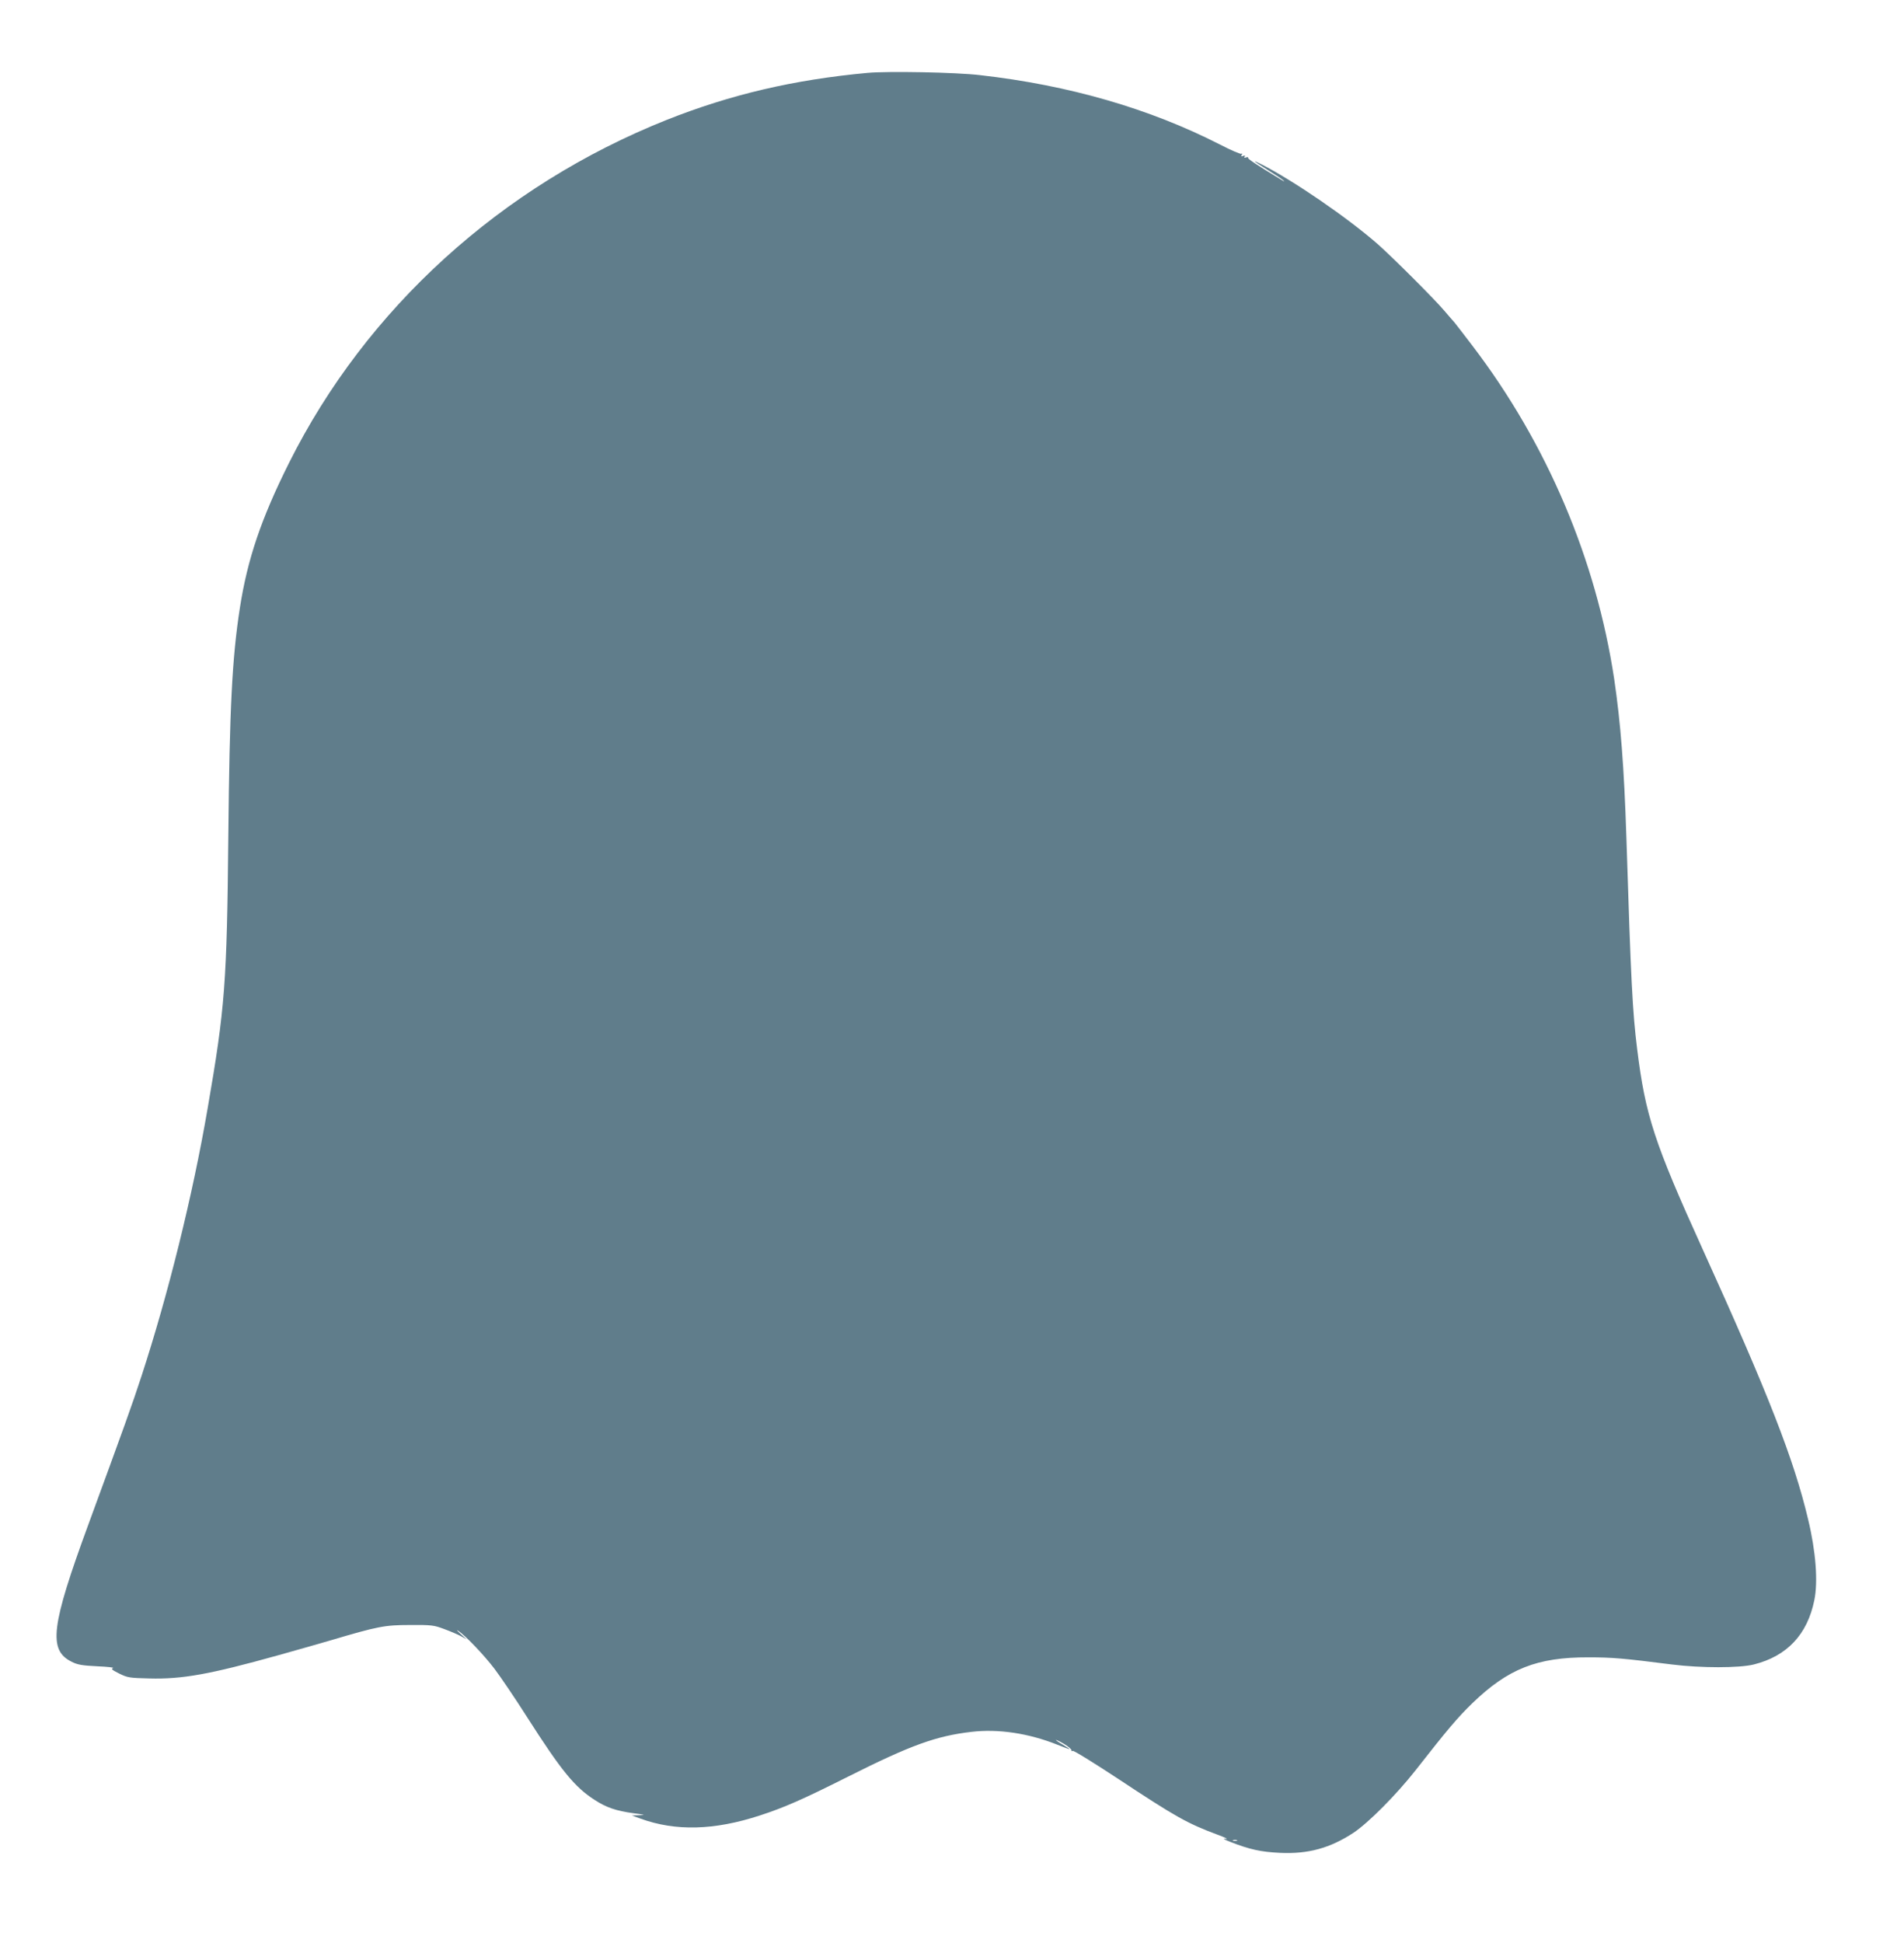 <?xml version="1.0" standalone="no"?>
<!DOCTYPE svg PUBLIC "-//W3C//DTD SVG 20010904//EN"
 "http://www.w3.org/TR/2001/REC-SVG-20010904/DTD/svg10.dtd">
<svg version="1.0" xmlns="http://www.w3.org/2000/svg"
 width="1255pt" height="1280pt" viewBox="0 0 1255 1280"
 preserveAspectRatio="xMidYMid meet">
<g transform="translate(0,1280) scale(0.1,-0.1)"
fill="#607d8b" stroke="none">
<path d="M5720 12320 c-489 -45 -905 -143 -1326 -310 -1089 -434 -1980 -1242
-2489 -2260 -184 -368 -274 -634 -324 -956 -51 -328 -68 -663 -76 -1499 -9
-969 -22 -1137 -136 -1795 -99 -578 -262 -1233 -436 -1765 -63 -193 -113 -331
-351 -980 -246 -670 -265 -826 -110 -903 39 -20 69 -25 170 -30 67 -3 114 -8
103 -12 -15 -5 -7 -12 41 -36 55 -27 68 -29 198 -32 217 -6 399 27 851 153 72
20 159 45 195 55 36 10 104 30 153 44 304 90 352 100 517 100 145 1 160 -1
229 -27 41 -15 90 -36 110 -47 l36 -20 -40 36 c-22 20 -29 29 -15 20 47 -31
170 -159 239 -250 38 -50 136 -194 216 -320 225 -352 313 -460 444 -544 77
-50 140 -72 256 -88 77 -10 83 -12 40 -13 l-50 -2 55 -20 c233 -85 488 -78
788 20 165 54 279 104 584 257 410 206 578 267 811 294 176 21 376 -9 565 -84
45 -18 82 -32 82 -30 0 2 -20 15 -45 30 -25 14 -45 28 -45 31 0 2 24 -9 53
-26 28 -17 51 -36 49 -42 -1 -6 2 -8 8 -4 6 4 140 -79 298 -183 384 -254 458
-295 656 -369 50 -18 75 -31 56 -28 -25 4 -16 -2 30 -20 127 -50 202 -66 326
-72 186 -9 331 31 485 132 98 65 282 250 408 410 213 272 279 350 376 444 235
227 427 303 765 302 156 0 228 -6 550 -47 192 -24 443 -24 540 0 219 55 353
197 399 424 25 122 10 321 -41 532 -94 397 -264 830 -693 1775 -322 709 -380
887 -434 1325 -30 239 -41 444 -71 1395 -15 464 -38 754 -80 1040 -119 789
-443 1552 -933 2195 -61 80 -115 150 -121 157 -6 6 -36 41 -66 76 -68 80 -339
350 -438 438 -200 175 -556 419 -770 528 -66 34 -49 19 41 -37 45 -28 91 -58
102 -67 16 -14 14 -14 -10 1 -158 96 -220 136 -218 144 2 5 -5 6 -14 3 -11 -4
-14 -3 -9 5 5 8 1 10 -10 5 -13 -5 -15 -3 -9 7 5 8 4 11 -2 7 -6 -4 -71 24
-144 62 -463 236 -994 390 -1579 456 -160 19 -606 27 -740 15z m2433 -11647
c-7 -2 -19 -2 -25 0 -7 3 -2 5 12 5 14 0 19 -2 13 -5z"/>
</g>
</svg>
